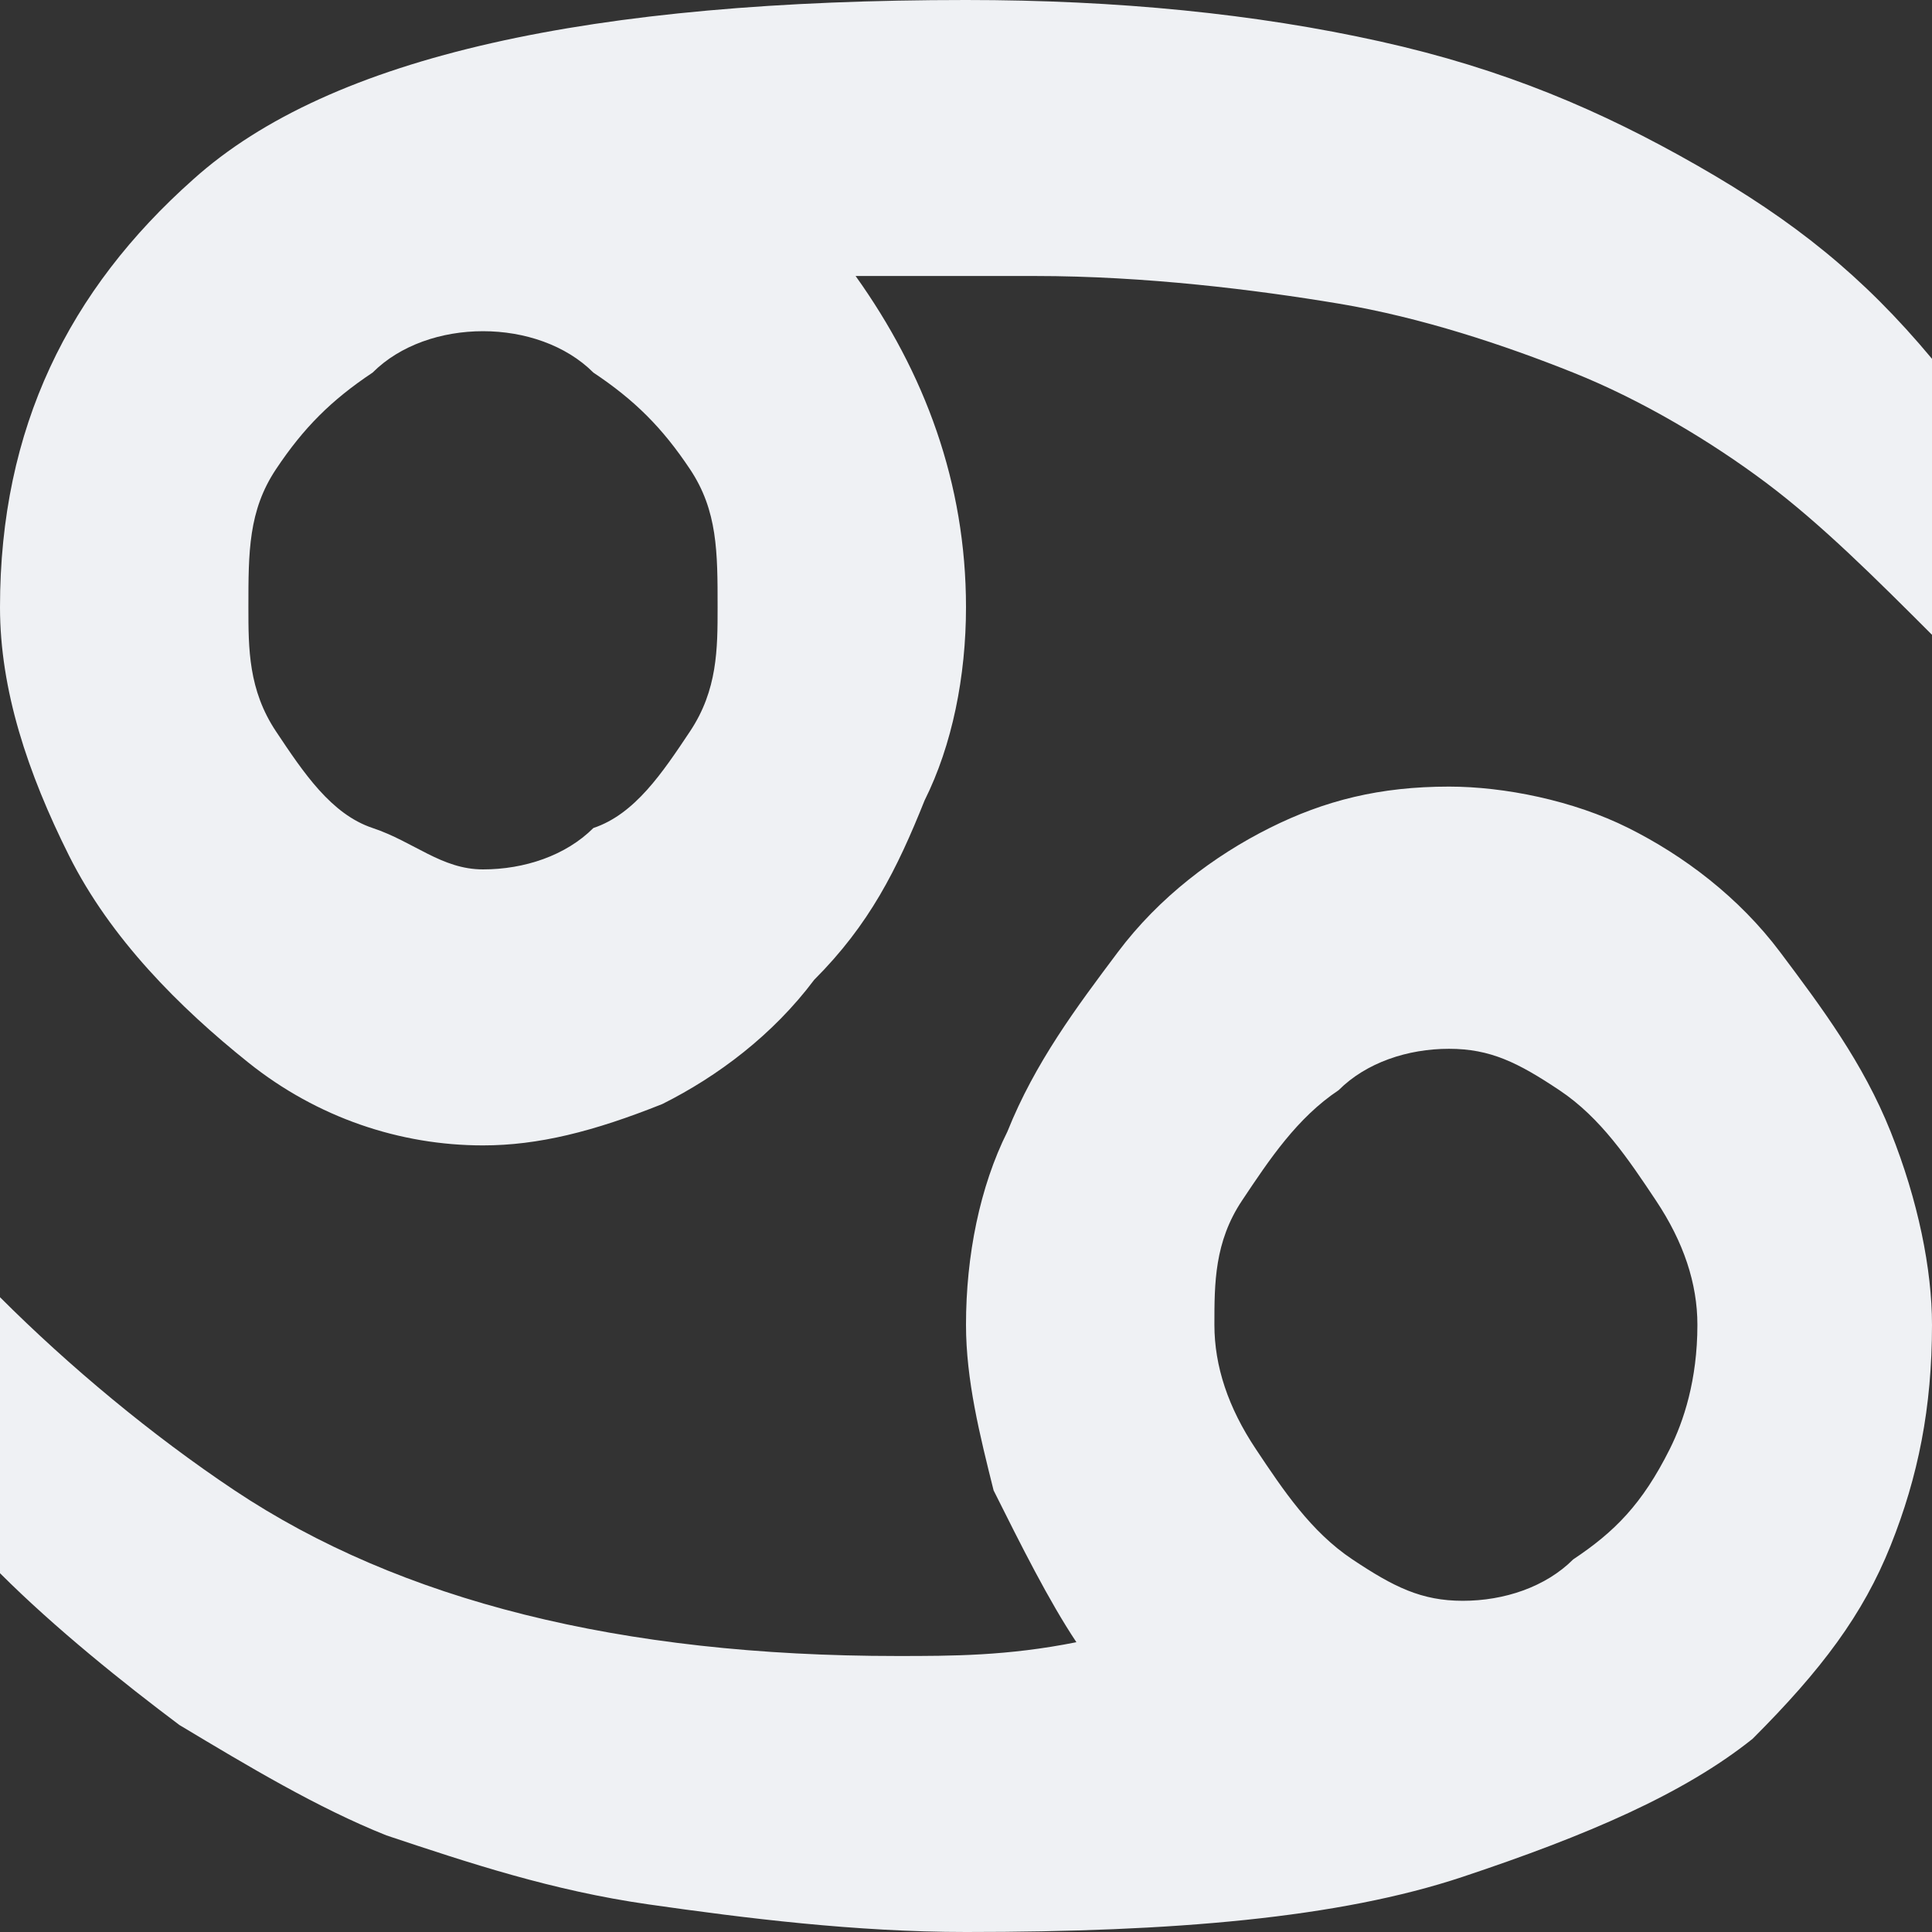 <?xml version="1.0" encoding="utf-8"?>
<!-- Generator: Adobe Illustrator 27.0.0, SVG Export Plug-In . SVG Version: 6.00 Build 0)  -->
<svg version="1.1"
	 id="svg2" xmlns:sodipodi="http://sodipodi.sourceforge.net/DTD/sodipodi-0.dtd" xmlns:cc="http://creativecommons.org/ns#" xmlns:dc="http://purl.org/dc/elements/1.1/" xmlns:inkscape="http://www.inkscape.org/namespaces/inkscape" xmlns:svg="http://www.w3.org/2000/svg" xmlns:rdf="http://www.w3.org/1999/02/22-rdf-syntax-ns#" sodipodi:docname="Novo documento 1"
	 xmlns="http://www.w3.org/2000/svg" xmlns:xlink="http://www.w3.org/1999/xlink" x="0px" y="0px" viewBox="0 0 14 14"
	 style="enable-background:new 0 0 14 14;" xml:space="preserve">
<rect x="0" y="0" width="14" height="14" fill="#333333" stroke="none"/>
<style type="text/css">
	.st0{fill:#EFF1F4;}
</style>
<sodipodi:namedview  bordercolor="#666666" borderopacity="1.0" fit-margin-bottom="0" fit-margin-left="0" fit-margin-right="0" fit-margin-top="0" id="base" inkscape:current-layer="layer1" inkscape:cx="484.0582" inkscape:cy="189.24062" inkscape:document-units="px" inkscape:pageopacity="0.0" inkscape:pageshadow="2" inkscape:window-height="1018" inkscape:window-maximized="1" inkscape:window-width="1920" inkscape:window-x="-8" inkscape:window-y="-8" inkscape:zoom="0.7" pagecolor="#ffffff" showgrid="false">
	</sodipodi:namedview>
<path id="path3082" inkscape:connector-curvature="0" class="st0" d="M1.8,4.4C1.8,4.7,1.8,5,2,5.3s0.4,0.6,0.7,0.7s0.5,0.3,0.8,0.3
	c0.3,0,0.6-0.1,0.8-0.3C4.6,5.9,4.8,5.6,5,5.3C5.2,5,5.2,4.7,5.2,4.4C5.2,4,5.2,3.7,5,3.4C4.8,3.1,4.6,2.9,4.3,2.7
	C4.1,2.5,3.8,2.4,3.5,2.4c-0.3,0-0.6,0.1-0.8,0.3C2.4,2.9,2.2,3.1,2,3.4S1.8,4,1.8,4.4z M12.3,9.6c0-0.3-0.1-0.6-0.3-0.9
	c-0.2-0.3-0.4-0.6-0.7-0.8c-0.3-0.2-0.5-0.3-0.8-0.3c-0.3,0-0.6,0.1-0.8,0.3C9.4,8.1,9.2,8.4,9,8.7C8.8,9,8.8,9.3,8.8,9.6
	c0,0.3,0.1,0.6,0.3,0.9c0.2,0.3,0.4,0.6,0.7,0.8s0.5,0.3,0.8,0.3c0.3,0,0.6-0.1,0.8-0.3c0.3-0.2,0.5-0.4,0.7-0.8
	C12.2,10.3,12.3,10,12.3,9.6z M6.2,2C6.7,2.7,7,3.5,7,4.4c0,0.5-0.1,1-0.3,1.4C6.5,6.3,6.3,6.7,5.9,7.1C5.6,7.5,5.2,7.8,4.8,8
	C4.3,8.2,3.9,8.3,3.5,8.3c-0.6,0-1.2-0.2-1.7-0.6c-0.5-0.4-1-0.9-1.3-1.5S0,5,0,4.4c0-1.3,0.5-2.3,1.4-3.1C2.4,0.4,4.3,0,7,0
	c1.1,0,2.1,0.1,3,0.3c0.9,0.2,1.6,0.5,2.3,0.9S13.5,2,14,2.6v2c-0.4-0.4-0.8-0.8-1.2-1.1c-0.4-0.3-0.9-0.6-1.4-0.8
	c-0.5-0.2-1.1-0.4-1.7-0.5S8.3,2,7.5,2C7.1,2,6.7,2,6.2,2z M14,9.6c0,0.6-0.1,1.1-0.3,1.6c-0.2,0.5-0.5,0.9-1,1.4
	c-0.5,0.4-1.2,0.7-2.1,1C9.7,13.9,8.5,14,7,14c-0.8,0-1.6-0.1-2.3-0.2c-0.7-0.1-1.3-0.3-1.9-0.5c-0.5-0.2-1-0.5-1.5-0.8
	c-0.4-0.3-0.9-0.7-1.3-1.1v-2c0.5,0.5,1.1,1,1.7,1.4c0.6,0.4,1.3,0.7,2.1,0.9C4.6,11.9,5.5,12,6.5,12c0.4,0,0.8,0,1.3-0.1
	c-0.2-0.3-0.4-0.7-0.6-1.1C7.1,10.4,7,10,7,9.6c0-0.5,0.1-1,0.3-1.4c0.2-0.5,0.5-0.9,0.8-1.3C8.4,6.5,8.8,6.2,9.2,6
	c0.4-0.2,0.8-0.3,1.3-0.3c0.4,0,0.9,0.1,1.3,0.3s0.8,0.5,1.1,0.9c0.3,0.4,0.6,0.8,0.8,1.3C13.9,8.7,14,9.2,14,9.6L14,9.6z"/>
</svg>

